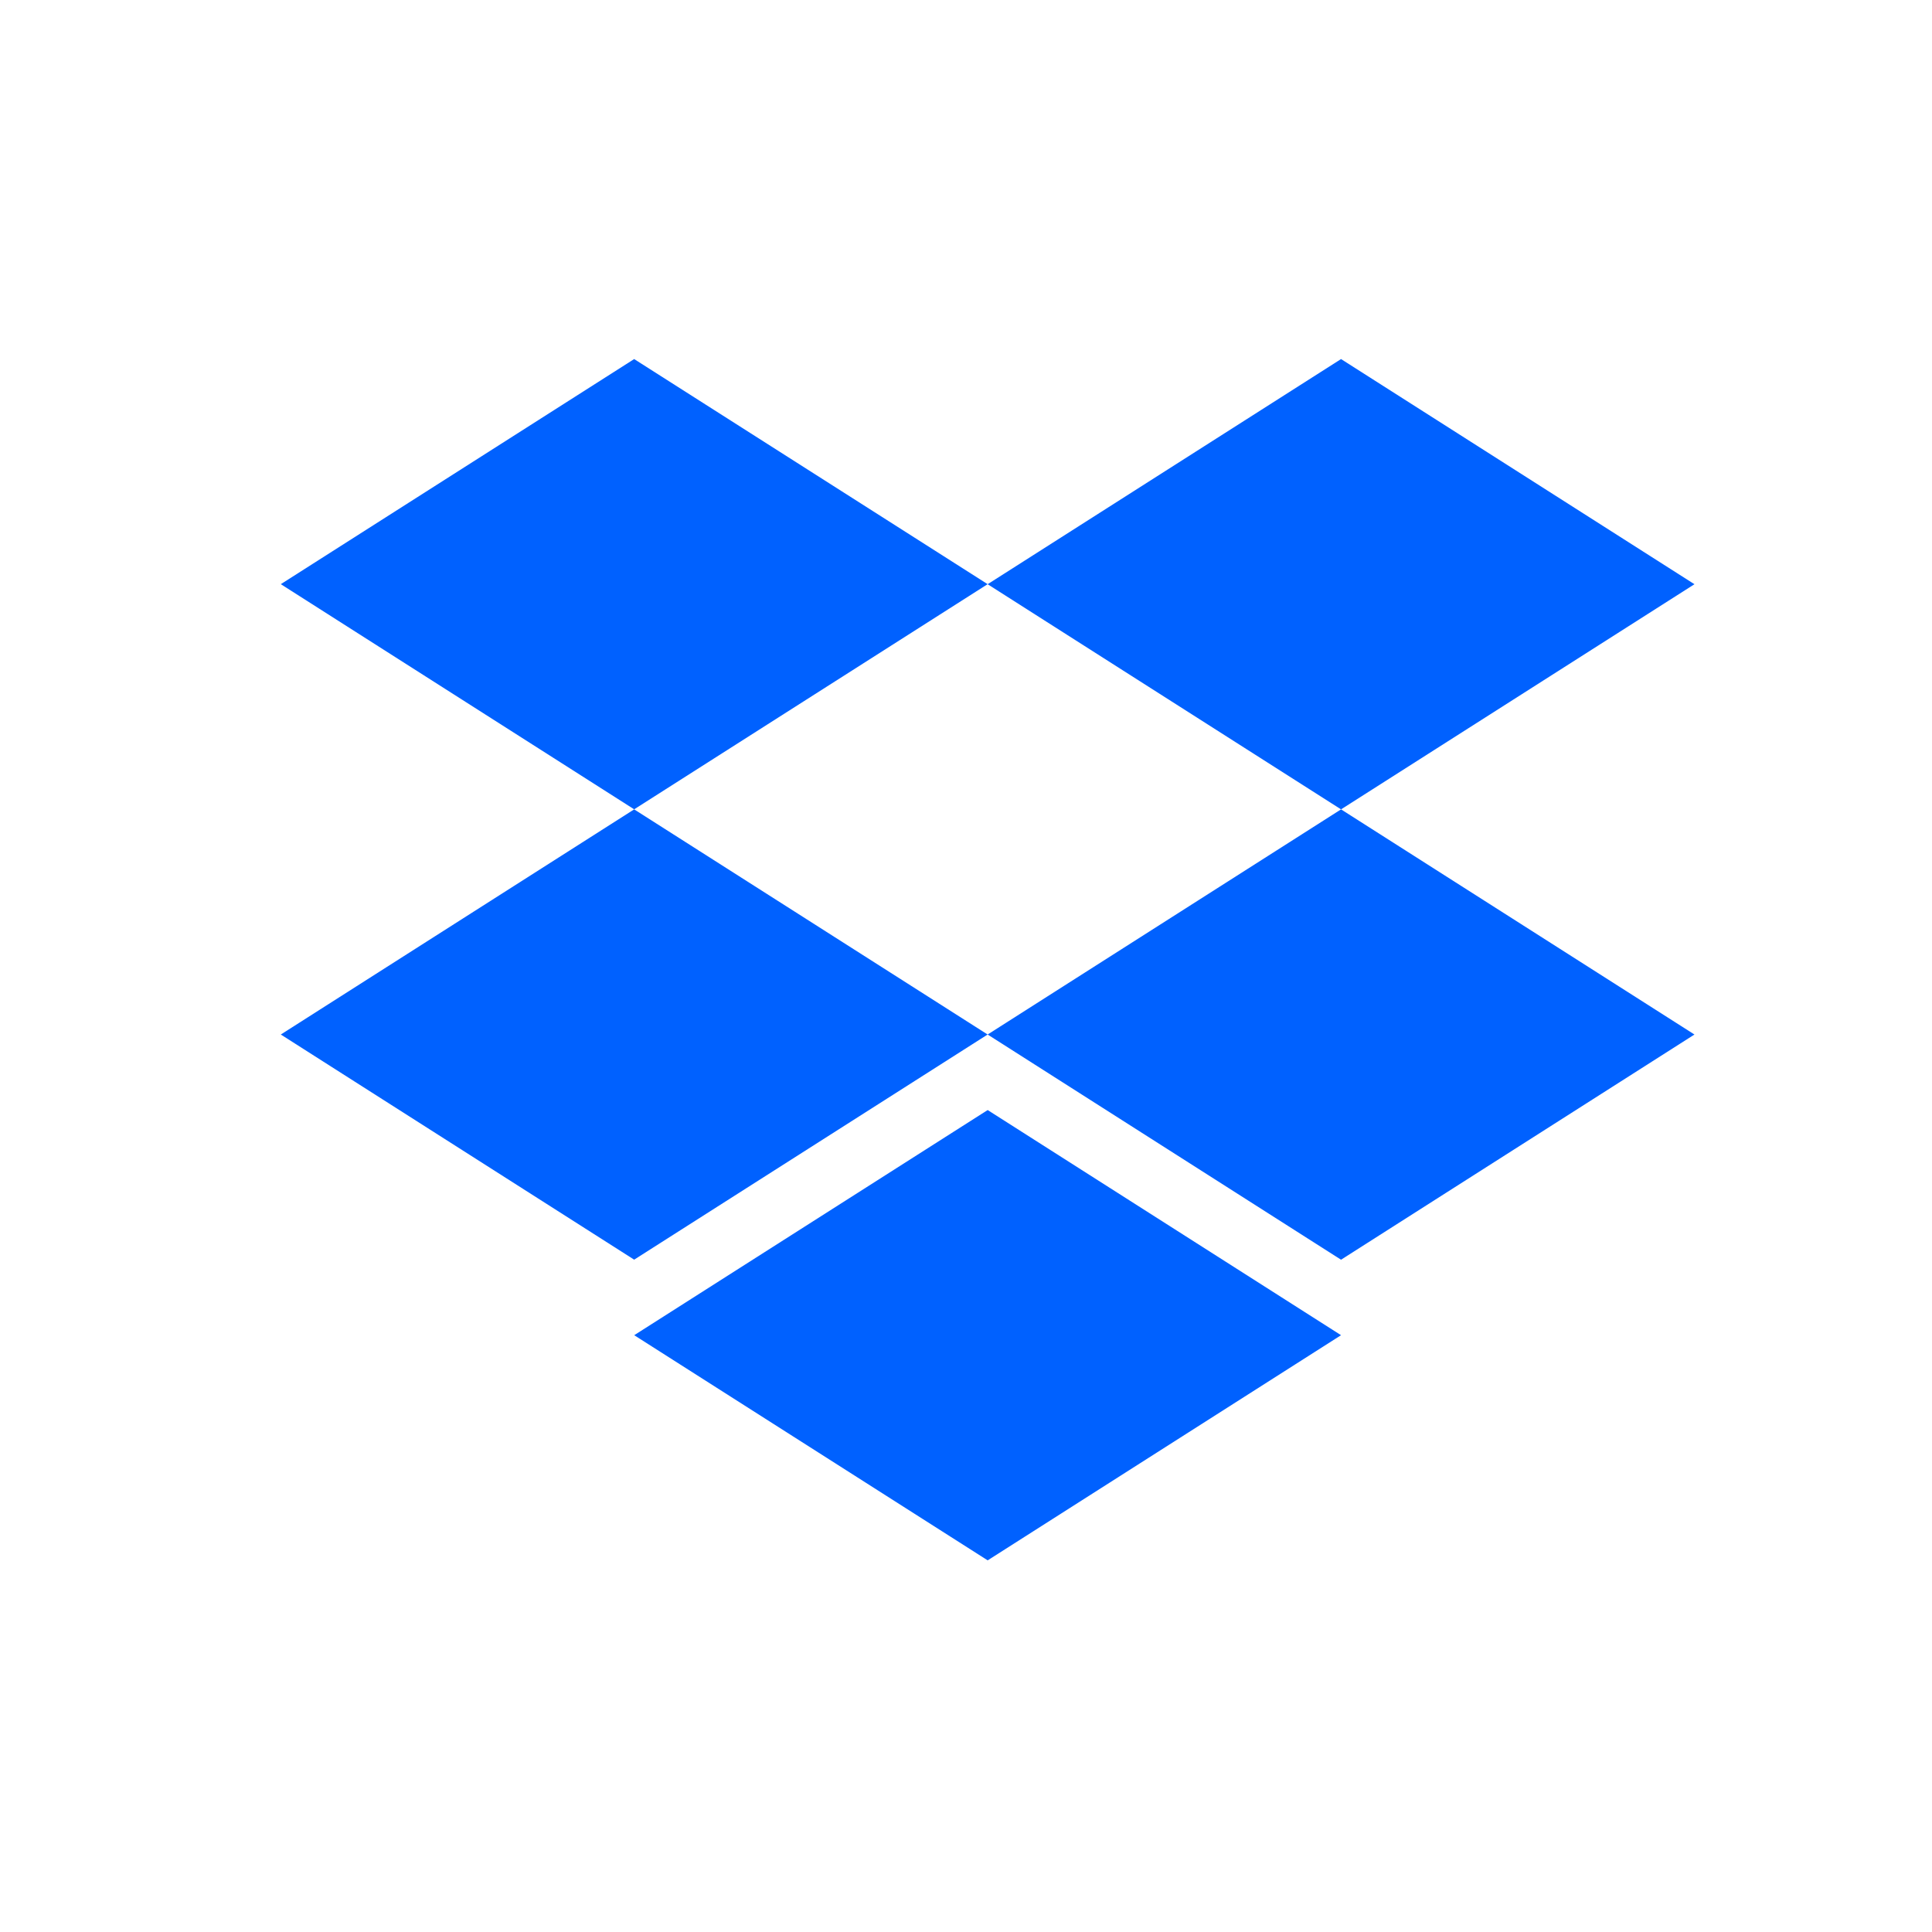 <svg width="41" height="41" viewBox="0 0 41 41" fill="none" xmlns="http://www.w3.org/2000/svg">
<path d="M13.458 7.62L5.959 12.397L13.458 17.175L20.959 12.397L13.458 7.62Z" fill="#0061FF"/>
<path d="M28.459 7.62L20.959 12.398L28.459 17.176L35.959 12.398L28.459 7.62Z" fill="#0061FF"/>
<path d="M13.458 26.732L5.959 21.954L13.458 17.176L20.959 21.954L13.458 26.732Z" fill="#0061FF"/>
<path d="M28.459 17.176L20.959 21.954L28.459 26.733L35.959 21.954L28.459 17.176Z" fill="#0061FF"/>
<path d="M20.96 33.113L13.459 28.335L20.96 23.557L28.459 28.335L20.96 33.113Z" fill="#0061FF"/>
</svg>
